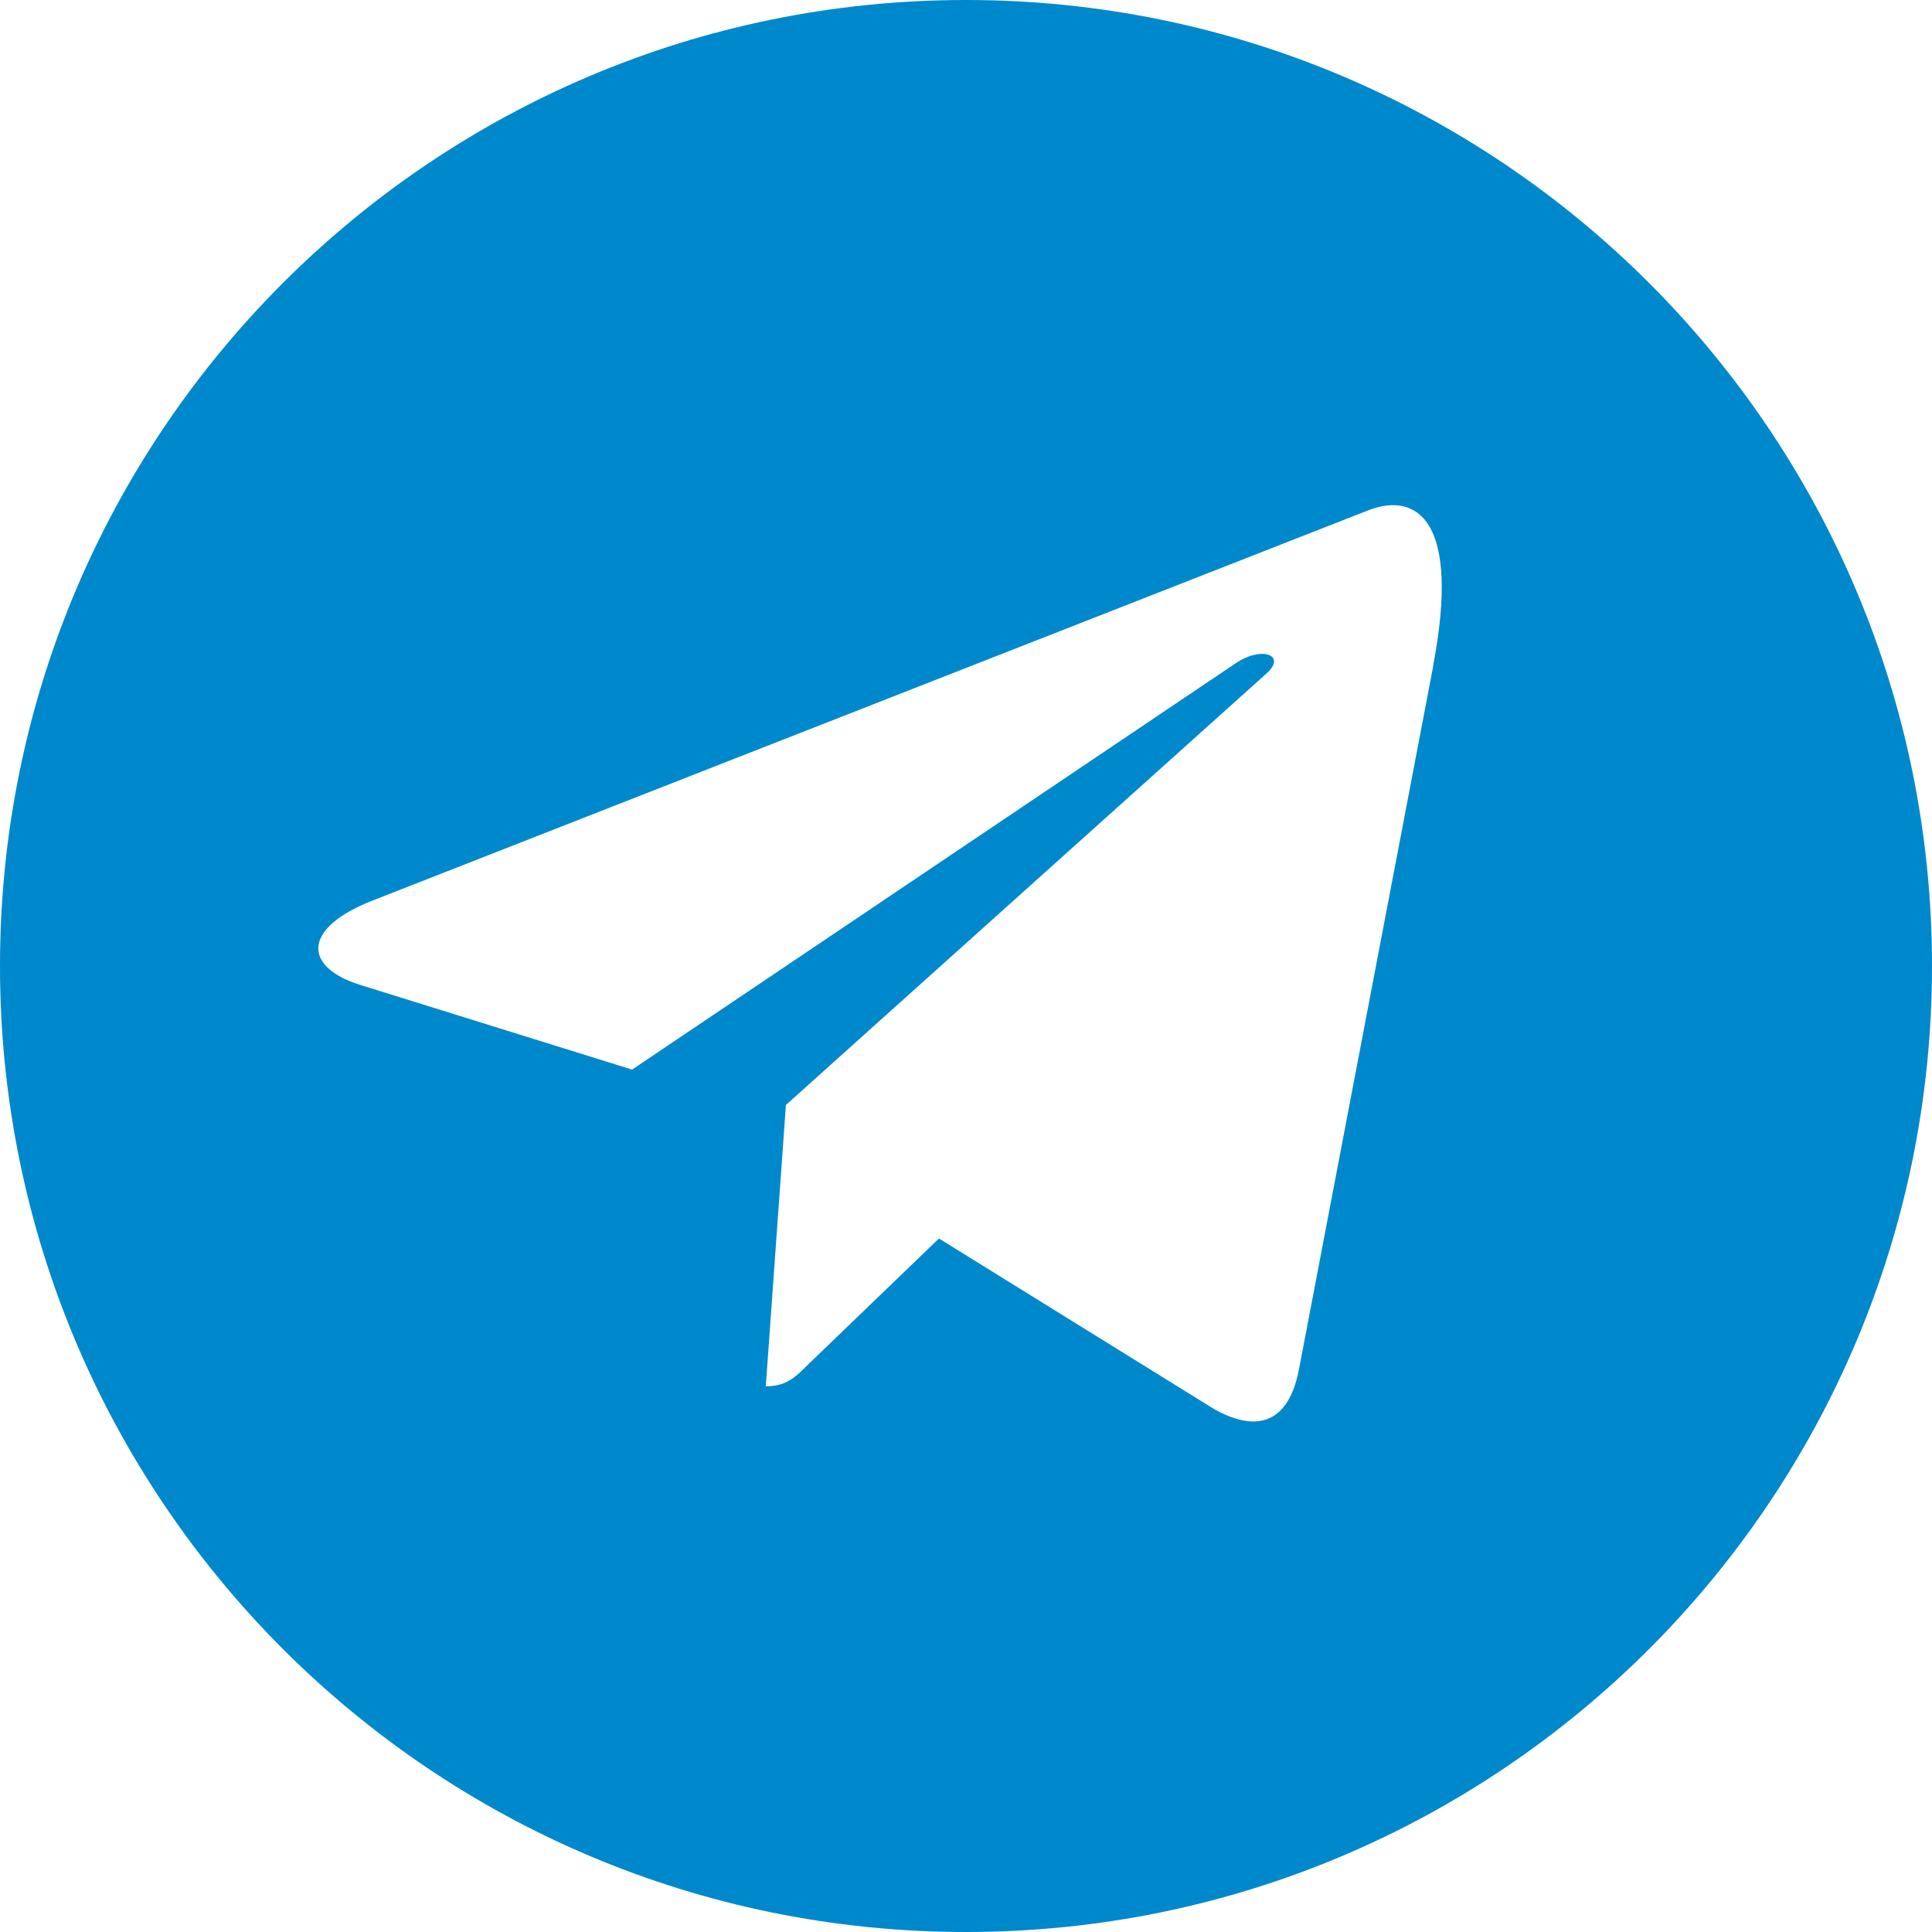 <svg width="28" height="28" viewBox="0 0 24 24" xmlns="http://www.w3.org/2000/svg">
<path fill="#0088cc" d="M12 0C5.373 0 0 5.373 0 12C0 18.627 5.373 24 12 24C18.627 24 24 18.627 24 12C24 5.373 18.627 0 12 0ZM17.806 8.263L16.135 17.017C16.01 17.657 15.638 17.81 15.092 17.51L11.664 15.385L10.015 16.973C9.879 17.109 9.766 17.221 9.513 17.221L9.763 13.726L15.731 8.368C15.99 8.14 15.676 8.016 15.343 8.244L7.852 13.287L4.475 12.235C3.763 12.012 3.75 11.531 4.628 11.187L17.005 6.336C17.61 6.108 18.144 6.475 17.804 8.263H17.806Z"/>
</svg>